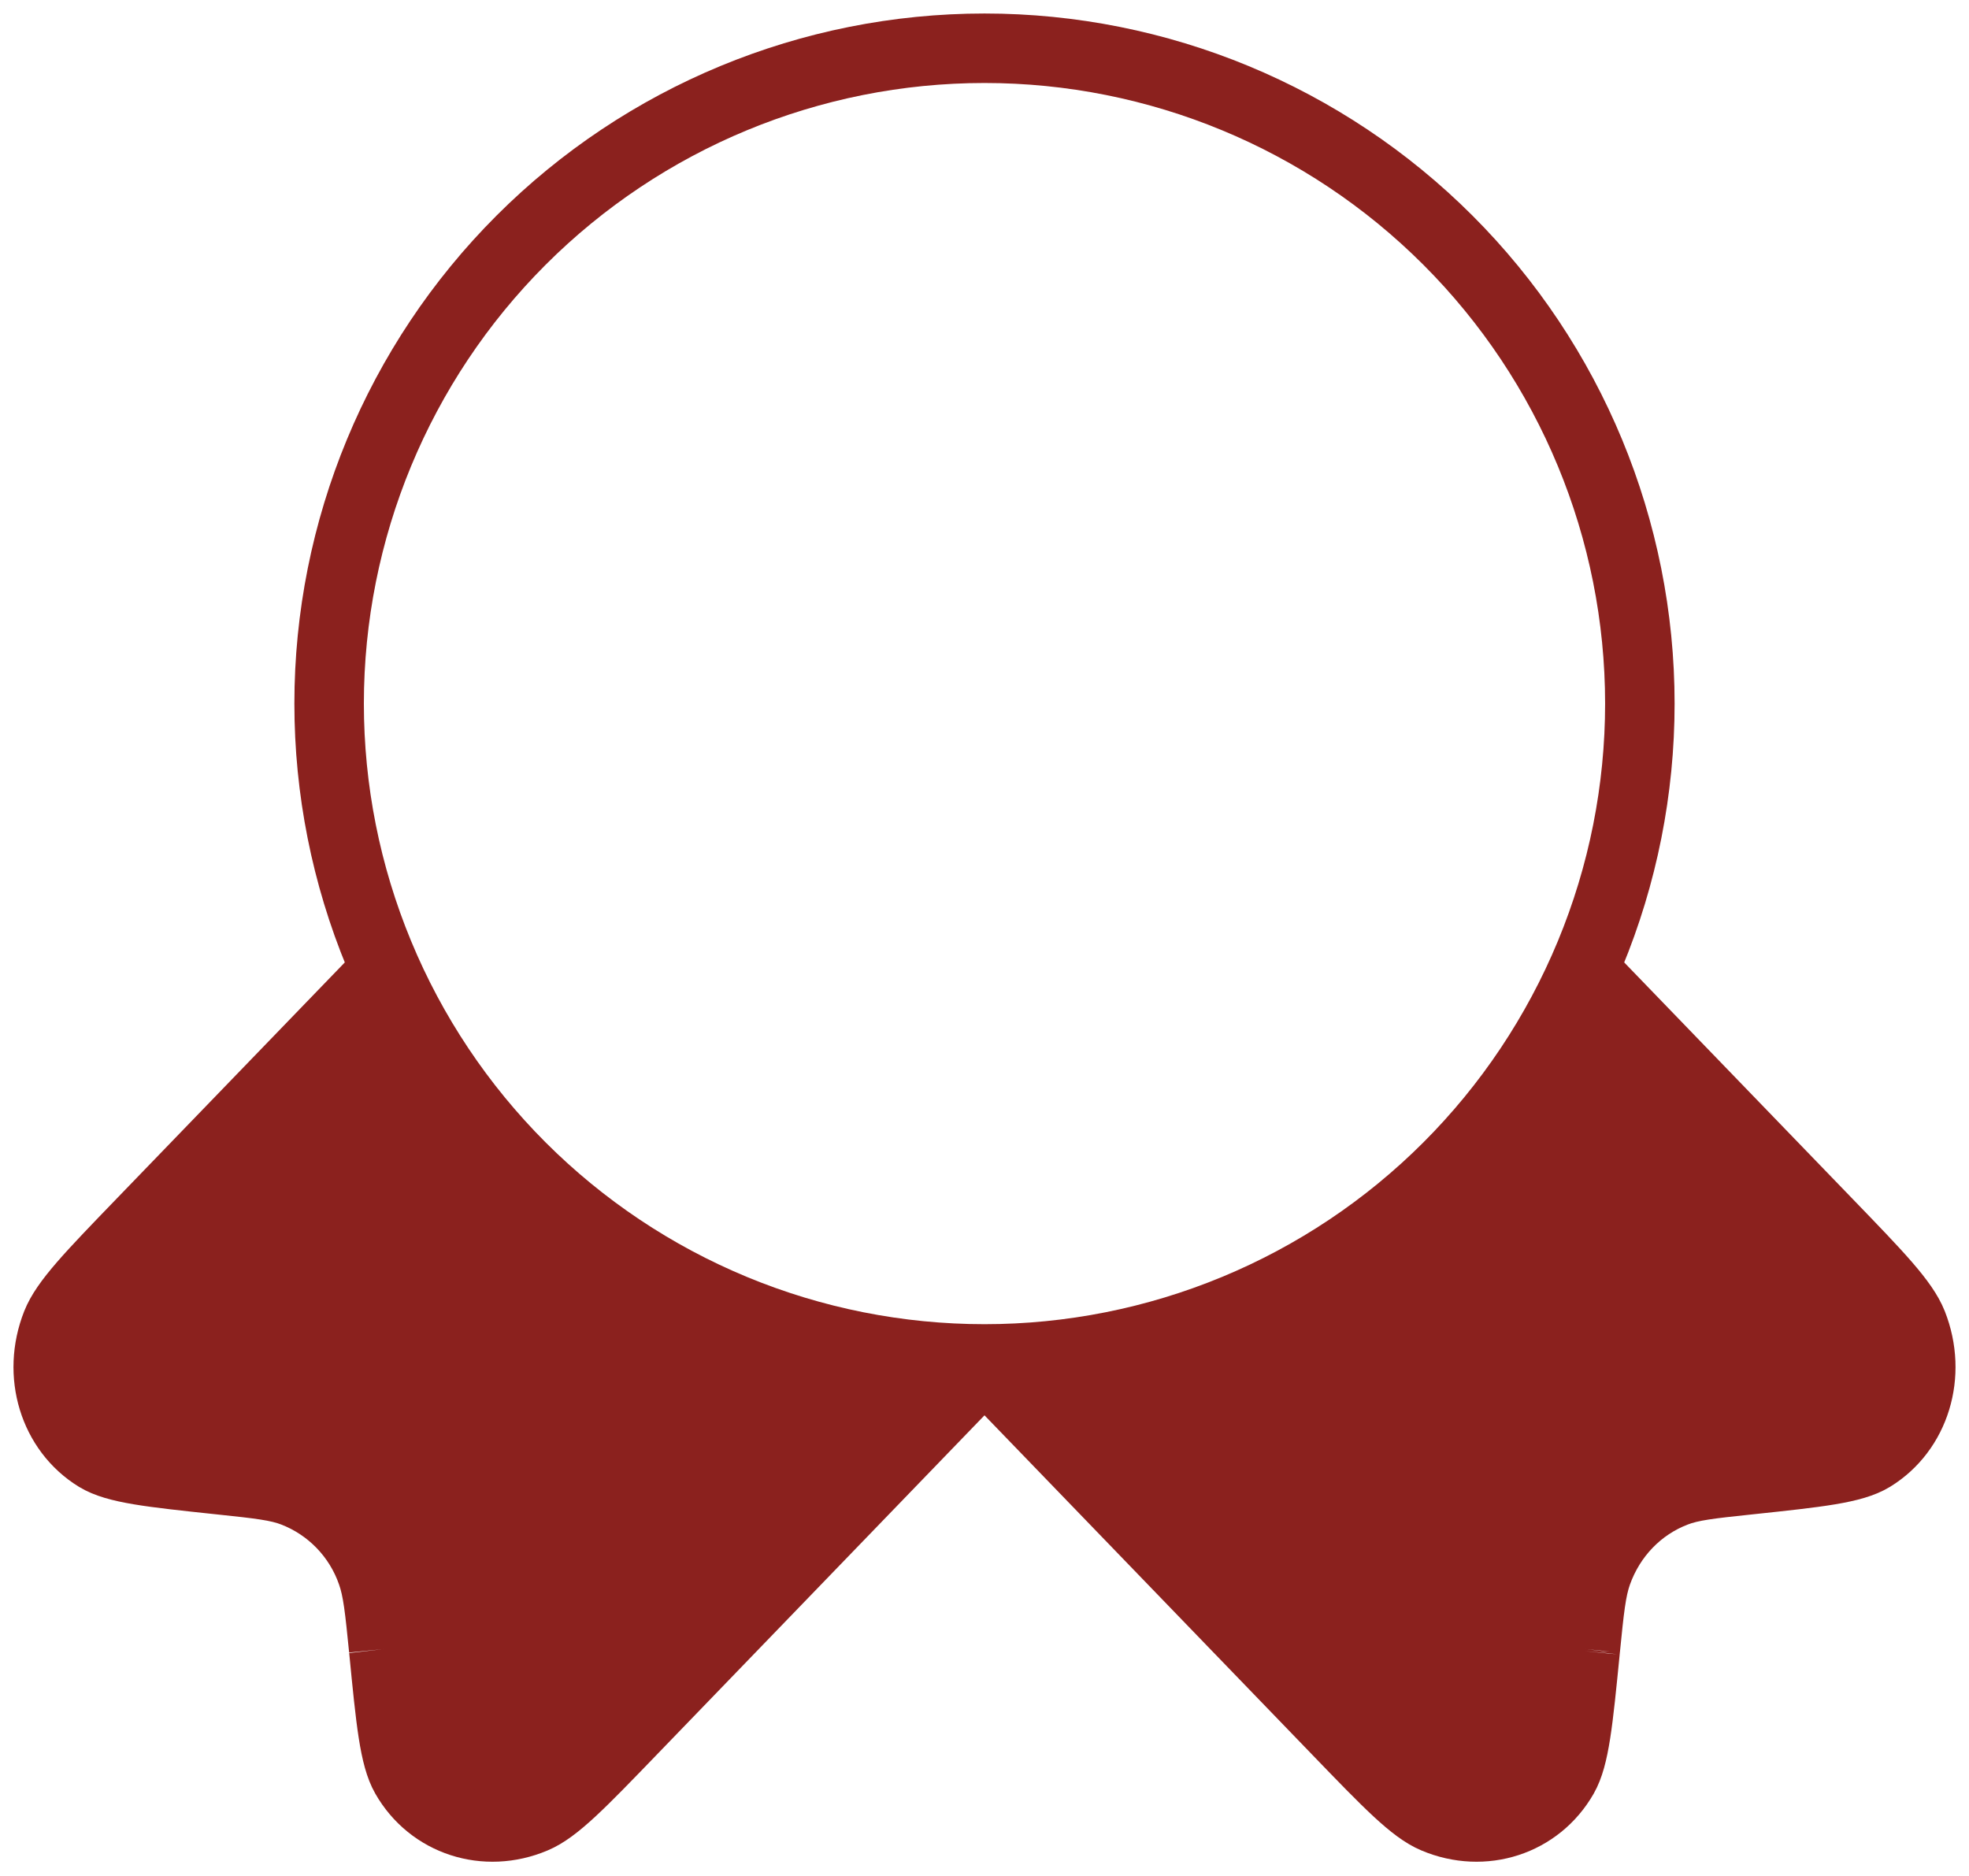 <svg width="85" height="81" viewBox="0 0 85 81" fill="none" xmlns="http://www.w3.org/2000/svg">
  <path
    d="M70.791 30.375C70.791 34.09 70.06 37.769 68.638 41.201C67.216 44.634 65.132 47.753 62.505 50.38C59.878 53.007 56.759 55.091 53.326 56.513C49.894 57.935 46.215 58.666 42.5 58.666C38.784 58.666 35.105 57.935 31.673 56.513C28.24 55.091 25.122 53.007 22.494 50.38C19.867 47.753 17.783 44.634 16.362 41.201C14.94 37.769 14.208 34.09 14.208 30.375C14.208 22.871 17.189 15.675 22.494 10.369C27.8 5.064 34.996 2.083 42.5 2.083C50.003 2.083 57.199 5.064 62.505 10.369C67.811 15.675 70.791 22.871 70.791 30.375Z"
    stroke="#8b211e" stroke-width="3" />
  <path
    d="M27.259 74.724L42.5 58.941C37.115 58.64 33.719 57.897 25.861 53.828C21.471 50.403 19.393 47.797 16.051 42.5L6.093 52.81C3.91 55.07 2.819 56.201 2.439 57.159C1.578 59.338 2.318 61.758 4.189 62.906C5.014 63.407 6.497 63.565 9.463 63.88L9.558 63.89C11.172 64.061 11.991 64.148 12.677 64.414C13.459 64.716 14.166 65.185 14.748 65.788C15.331 66.391 15.776 67.114 16.051 67.906C16.308 68.627 16.393 69.484 16.564 71.192L16.569 71.236C16.868 74.308 17.021 75.844 17.506 76.692C18.614 78.632 20.954 79.392 23.056 78.503C23.985 78.115 25.076 76.987 27.259 74.724Z"
    fill="#8b211e" />
  <path
    d="M42.5 58.941L57.741 74.724C59.924 76.987 61.015 78.115 61.944 78.503C64.046 79.392 66.386 78.632 67.494 76.692C67.976 75.848 68.127 74.323 68.427 71.282L68.431 71.236L68.436 71.192C68.607 69.484 68.692 68.627 68.949 67.906C69.531 66.281 70.751 65.016 72.323 64.414C73.01 64.148 73.828 64.061 75.442 63.89L75.537 63.88C78.503 63.565 79.987 63.407 80.811 62.906C82.682 61.758 83.422 59.338 82.561 57.159C82.181 56.201 81.09 55.07 78.907 52.81L68.949 42.5C66.431 47.096 64.415 49.594 59.139 53.828C53.23 57.437 49.635 58.685 42.5 58.941Z"
    fill="#8b211e" />
  <path
    d="M42.5 58.941L27.259 74.724C25.076 76.987 23.985 78.115 23.056 78.503C20.954 79.392 18.614 78.632 17.506 76.692C17.021 75.844 16.868 74.308 16.569 71.236M42.5 58.941L57.741 74.724C59.924 76.987 61.015 78.115 61.944 78.503C64.046 79.392 66.386 78.632 67.494 76.692C67.976 75.848 68.127 74.323 68.427 71.282M42.5 58.941C37.115 58.64 33.719 57.897 25.861 53.828C21.471 50.403 19.393 47.797 16.051 42.5L6.093 52.81C3.91 55.07 2.819 56.201 2.439 57.159C1.578 59.338 2.318 61.758 4.189 62.906C5.014 63.407 6.497 63.565 9.463 63.88M42.5 58.941C49.635 58.685 53.23 57.437 59.139 53.828C64.415 49.594 66.431 47.096 68.949 42.5L78.907 52.81C81.09 55.07 82.181 56.201 82.561 57.159C83.422 59.338 82.682 61.758 80.811 62.906C79.987 63.407 78.503 63.565 75.537 63.88M16.569 71.236L16.564 71.192M16.569 71.236C16.567 71.221 16.566 71.207 16.564 71.192M9.463 63.88L9.558 63.89M9.463 63.88C9.495 63.884 9.527 63.887 9.558 63.89M68.431 71.236L68.427 71.282M68.431 71.236L68.436 71.192M68.431 71.236C68.433 71.221 68.434 71.206 68.436 71.192M68.431 71.236C68.43 71.252 68.428 71.267 68.427 71.282M75.537 63.88L75.442 63.89M75.537 63.88C75.505 63.884 75.474 63.887 75.442 63.89M9.558 63.89C11.172 64.061 11.991 64.148 12.677 64.414C13.459 64.716 14.166 65.185 14.748 65.788C15.331 66.391 15.776 67.114 16.051 67.906C16.308 68.627 16.393 69.484 16.564 71.192M68.436 71.192C68.607 69.484 68.692 68.627 68.949 67.906C69.531 66.281 70.751 65.016 72.323 64.414C73.01 64.148 73.828 64.061 75.442 63.89"
    stroke="#8b211e" stroke-width="3" />
</svg>